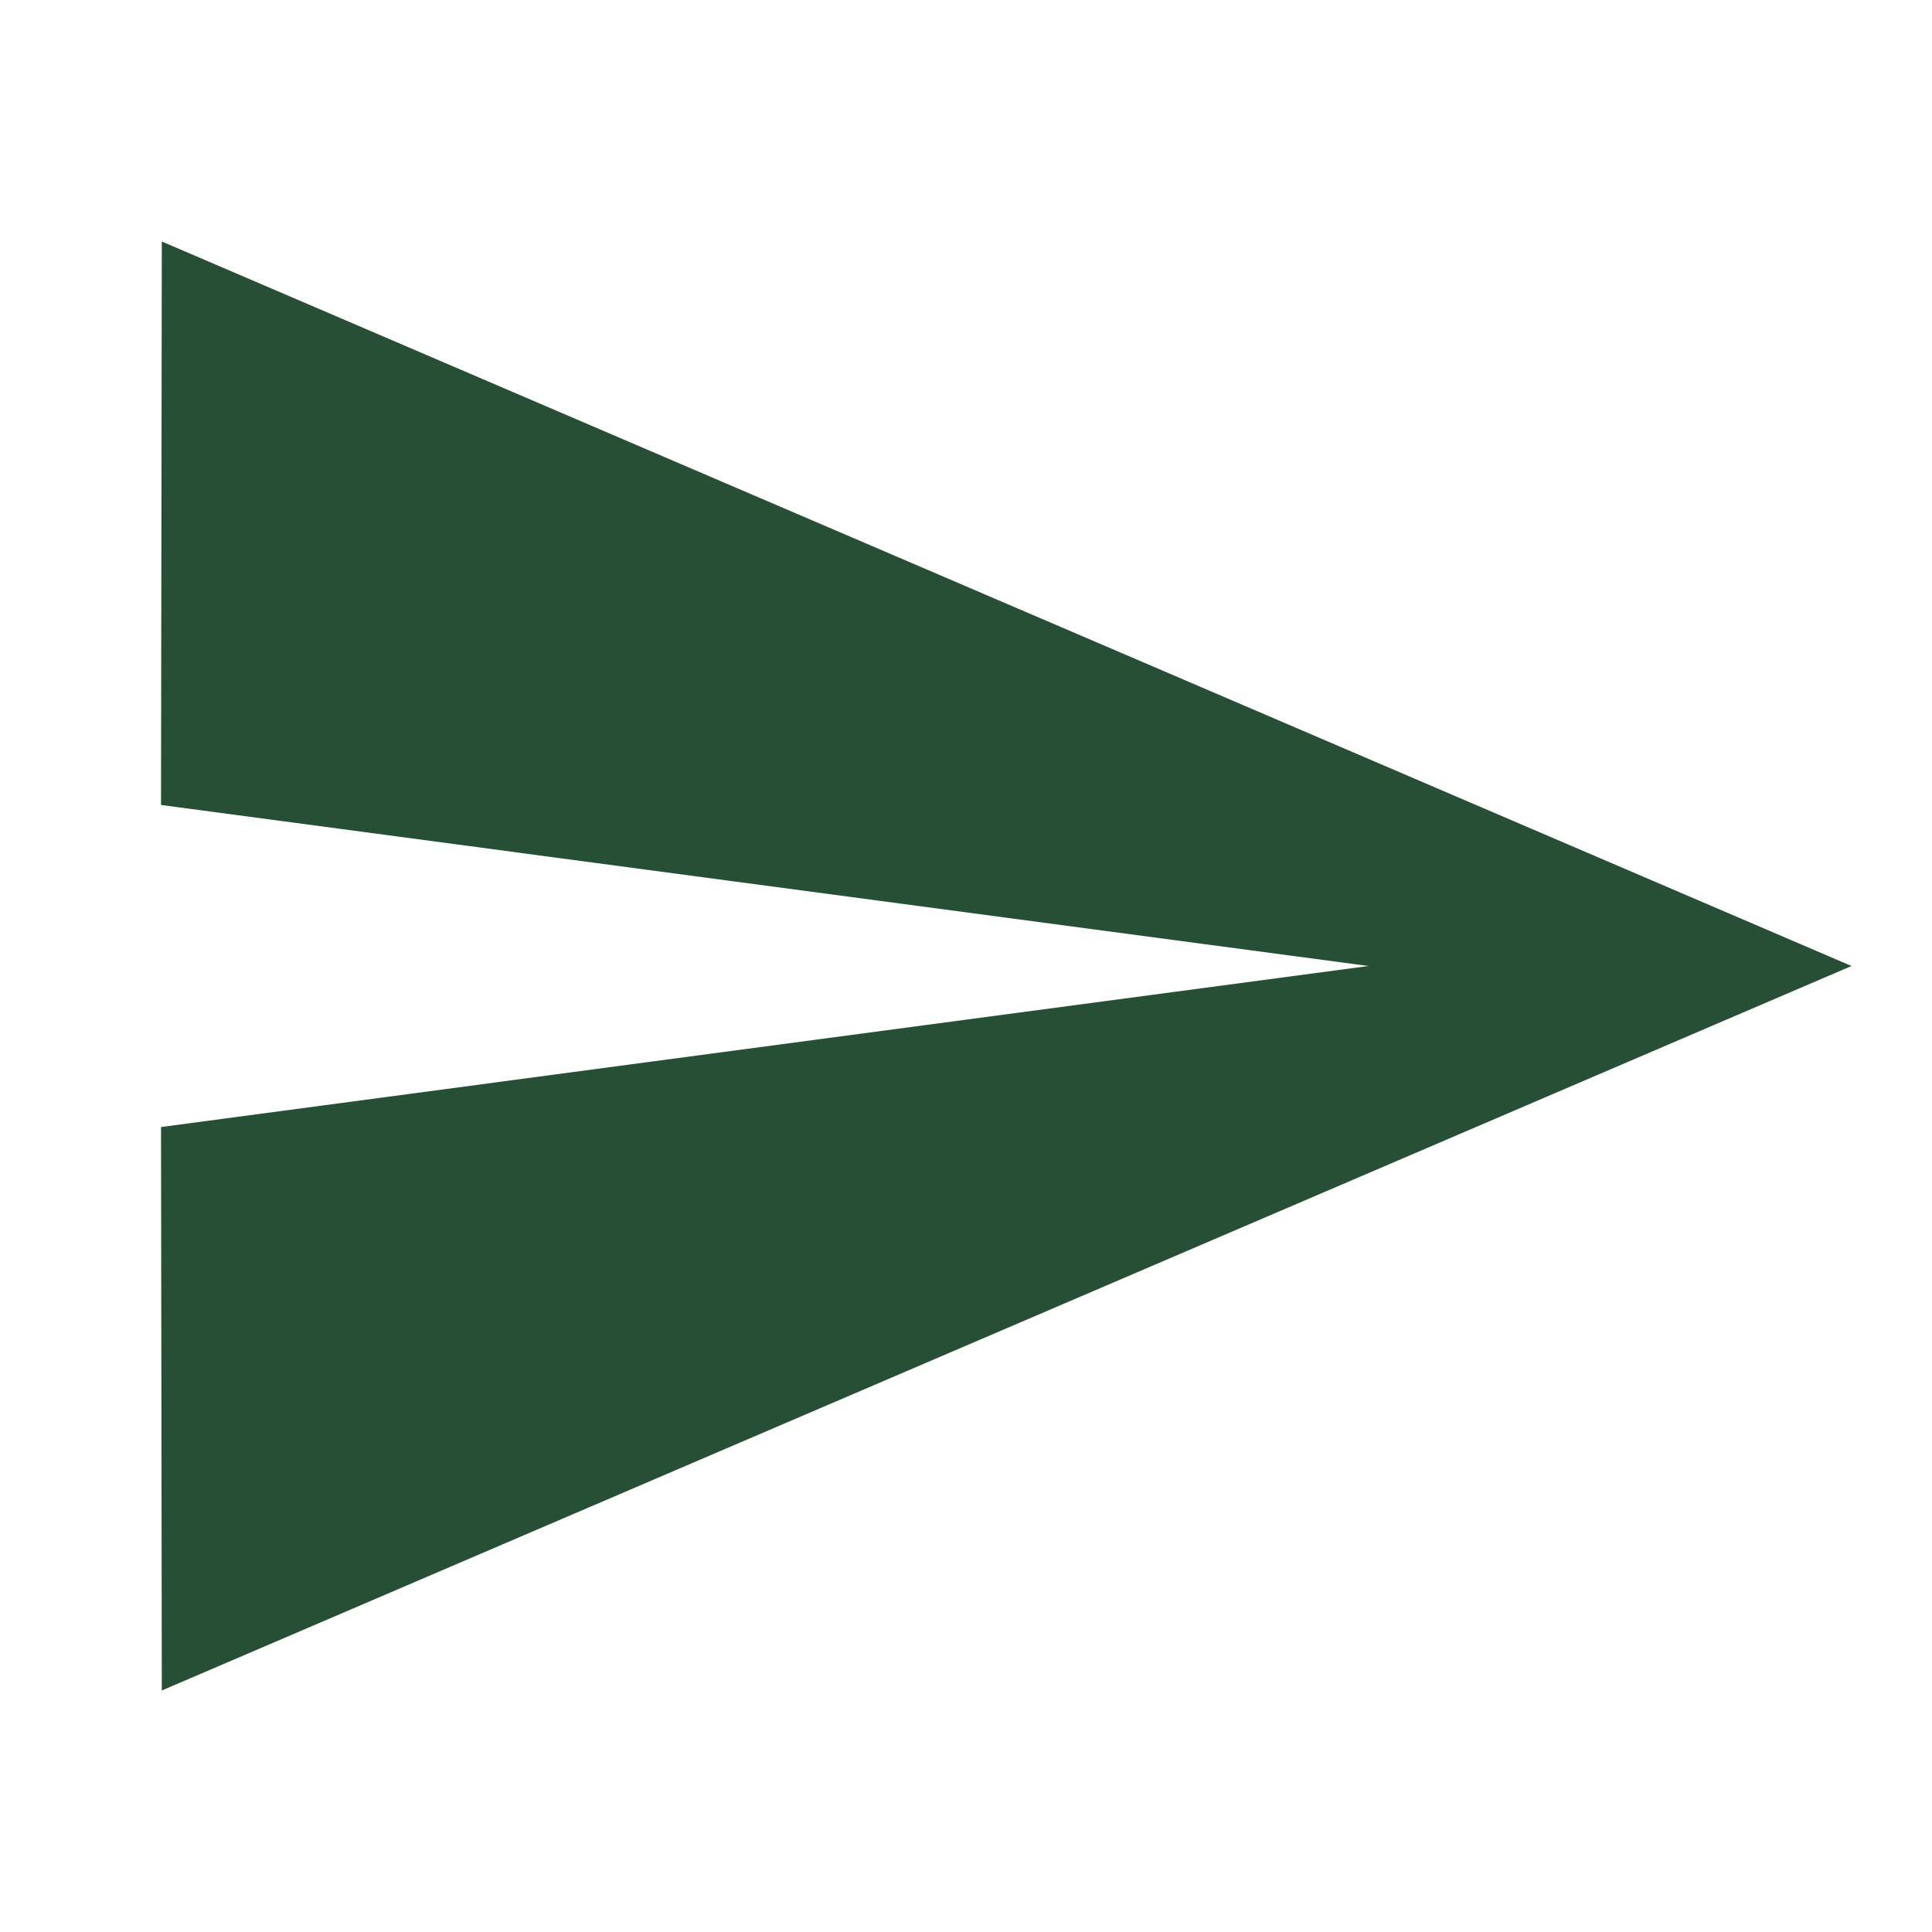 <svg id="send_black_24dp" xmlns="http://www.w3.org/2000/svg" width="32" height="32" viewBox="0 0 32 32">
  <path id="Path_17" data-name="Path 17" d="M0,0H32V32H0Z" fill="none"/>
  <path id="Path_18" data-name="Path 18" d="M2.013,27,30,15,2.013,3,2,12.333,22,15,2,17.667Z" transform="translate(0.667 1)" fill="#264F36"/>
</svg>
